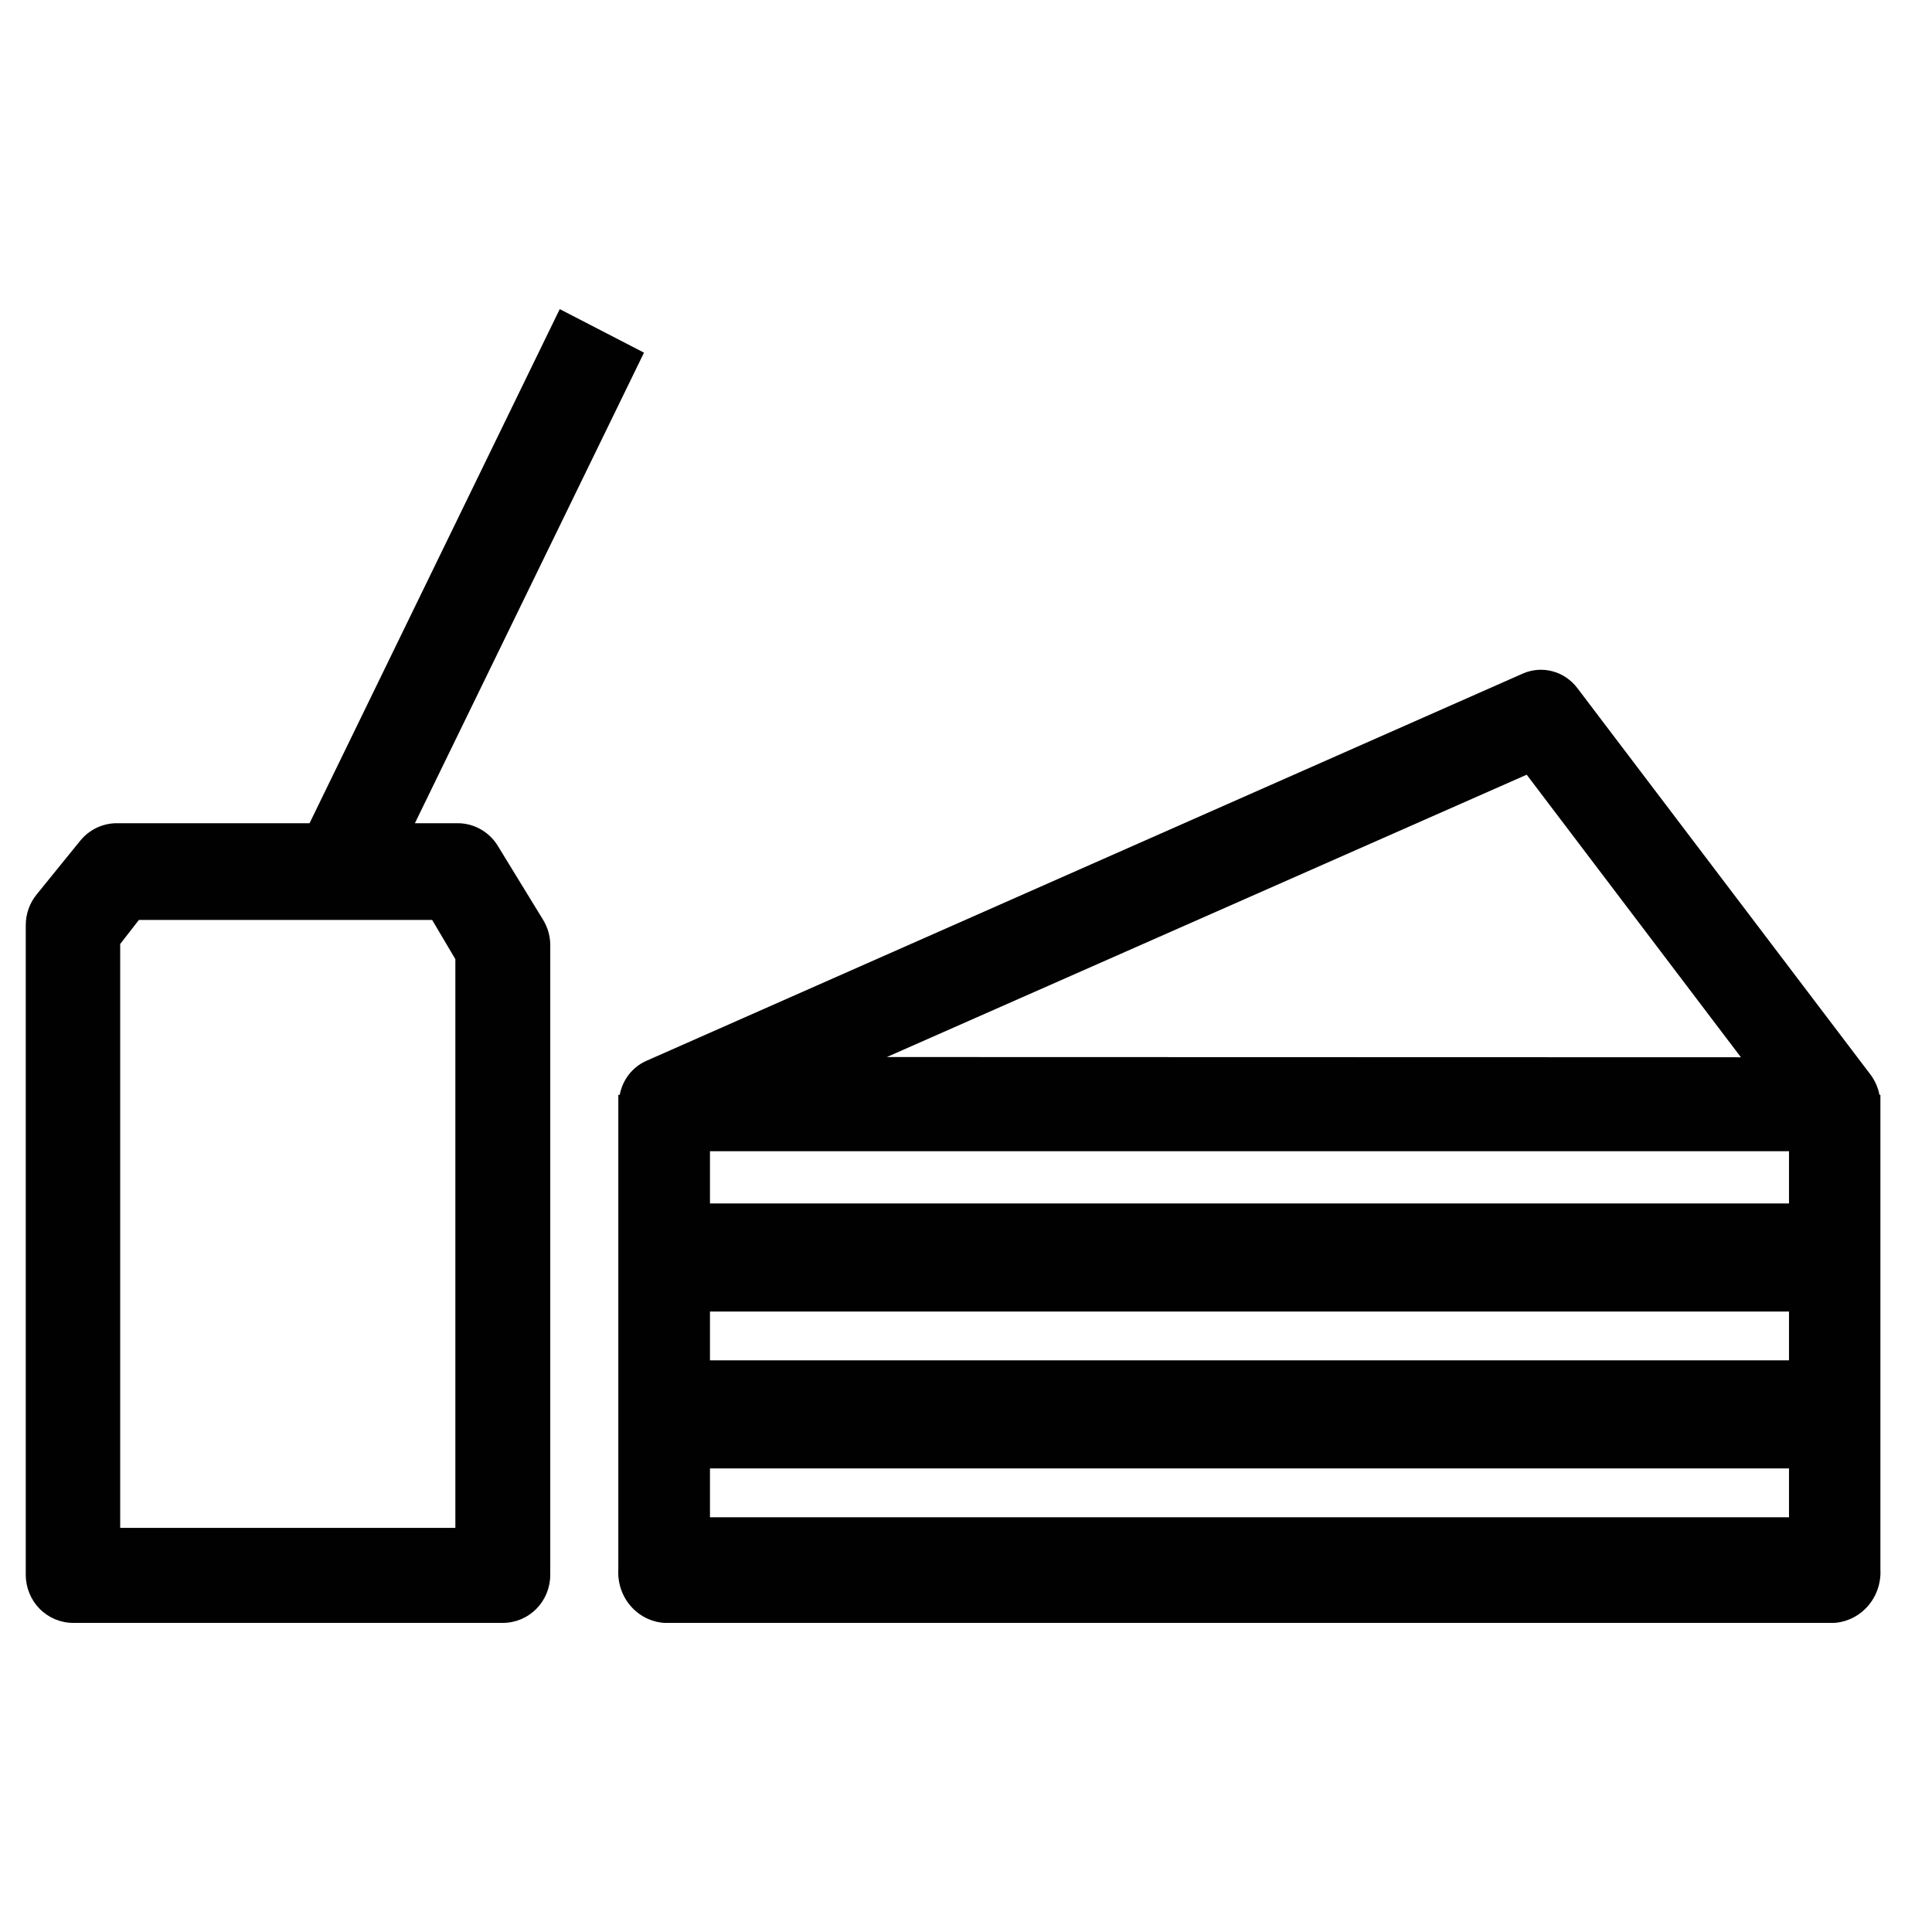 <svg width="75" height="75" viewBox="0 0 75 75" fill="none" xmlns="http://www.w3.org/2000/svg">
	<path d="M72.96 42.502C72.907 42.224 72.793 41.962 72.627 41.735L61.225 26.702C60.983 26.386 60.647 26.16 60.268 26.059C59.889 25.958 59.488 25.988 59.127 26.143L25.085 41.185C24.822 41.302 24.591 41.484 24.412 41.713C24.233 41.943 24.112 42.213 24.059 42.502H24.003V60.925C23.973 61.441 24.142 61.948 24.474 62.337C24.807 62.725 25.275 62.964 25.778 63H71.214C71.717 62.964 72.186 62.725 72.52 62.337C72.854 61.949 73.025 61.442 72.997 60.925V42.502H72.96ZM69.449 57.004V58.899H27.561V57.004H69.449ZM69.449 50.913V52.808H27.561V50.913H69.449ZM34.427 41.034L59.266 30.074L67.582 41.043L34.427 41.034ZM69.449 44.69V46.717H27.561V44.69H69.449Z" fill="#010101"/>
	<path d="M19.358 32.891C19.2 32.612 18.972 32.379 18.698 32.215C18.425 32.051 18.114 31.962 17.796 31.957H16.106L25 13.69L21.729 12L12.017 31.957H4.528C4.258 31.958 3.99 32.02 3.746 32.137C3.501 32.255 3.285 32.426 3.113 32.639L1.423 34.722C1.149 35.058 0.999 35.481 1 35.917V61.132C1 61.628 1.194 62.103 1.538 62.453C1.883 62.803 2.35 63 2.838 63H19.524C20.011 63 20.479 62.803 20.823 62.453C21.168 62.103 21.361 61.628 21.361 61.132V36.645C21.352 36.315 21.257 35.993 21.086 35.712L19.358 32.891ZM17.677 37.234V59.311H4.666V36.645L5.392 35.712H16.776L17.677 37.234Z" fill="#010101"/>
</svg>
